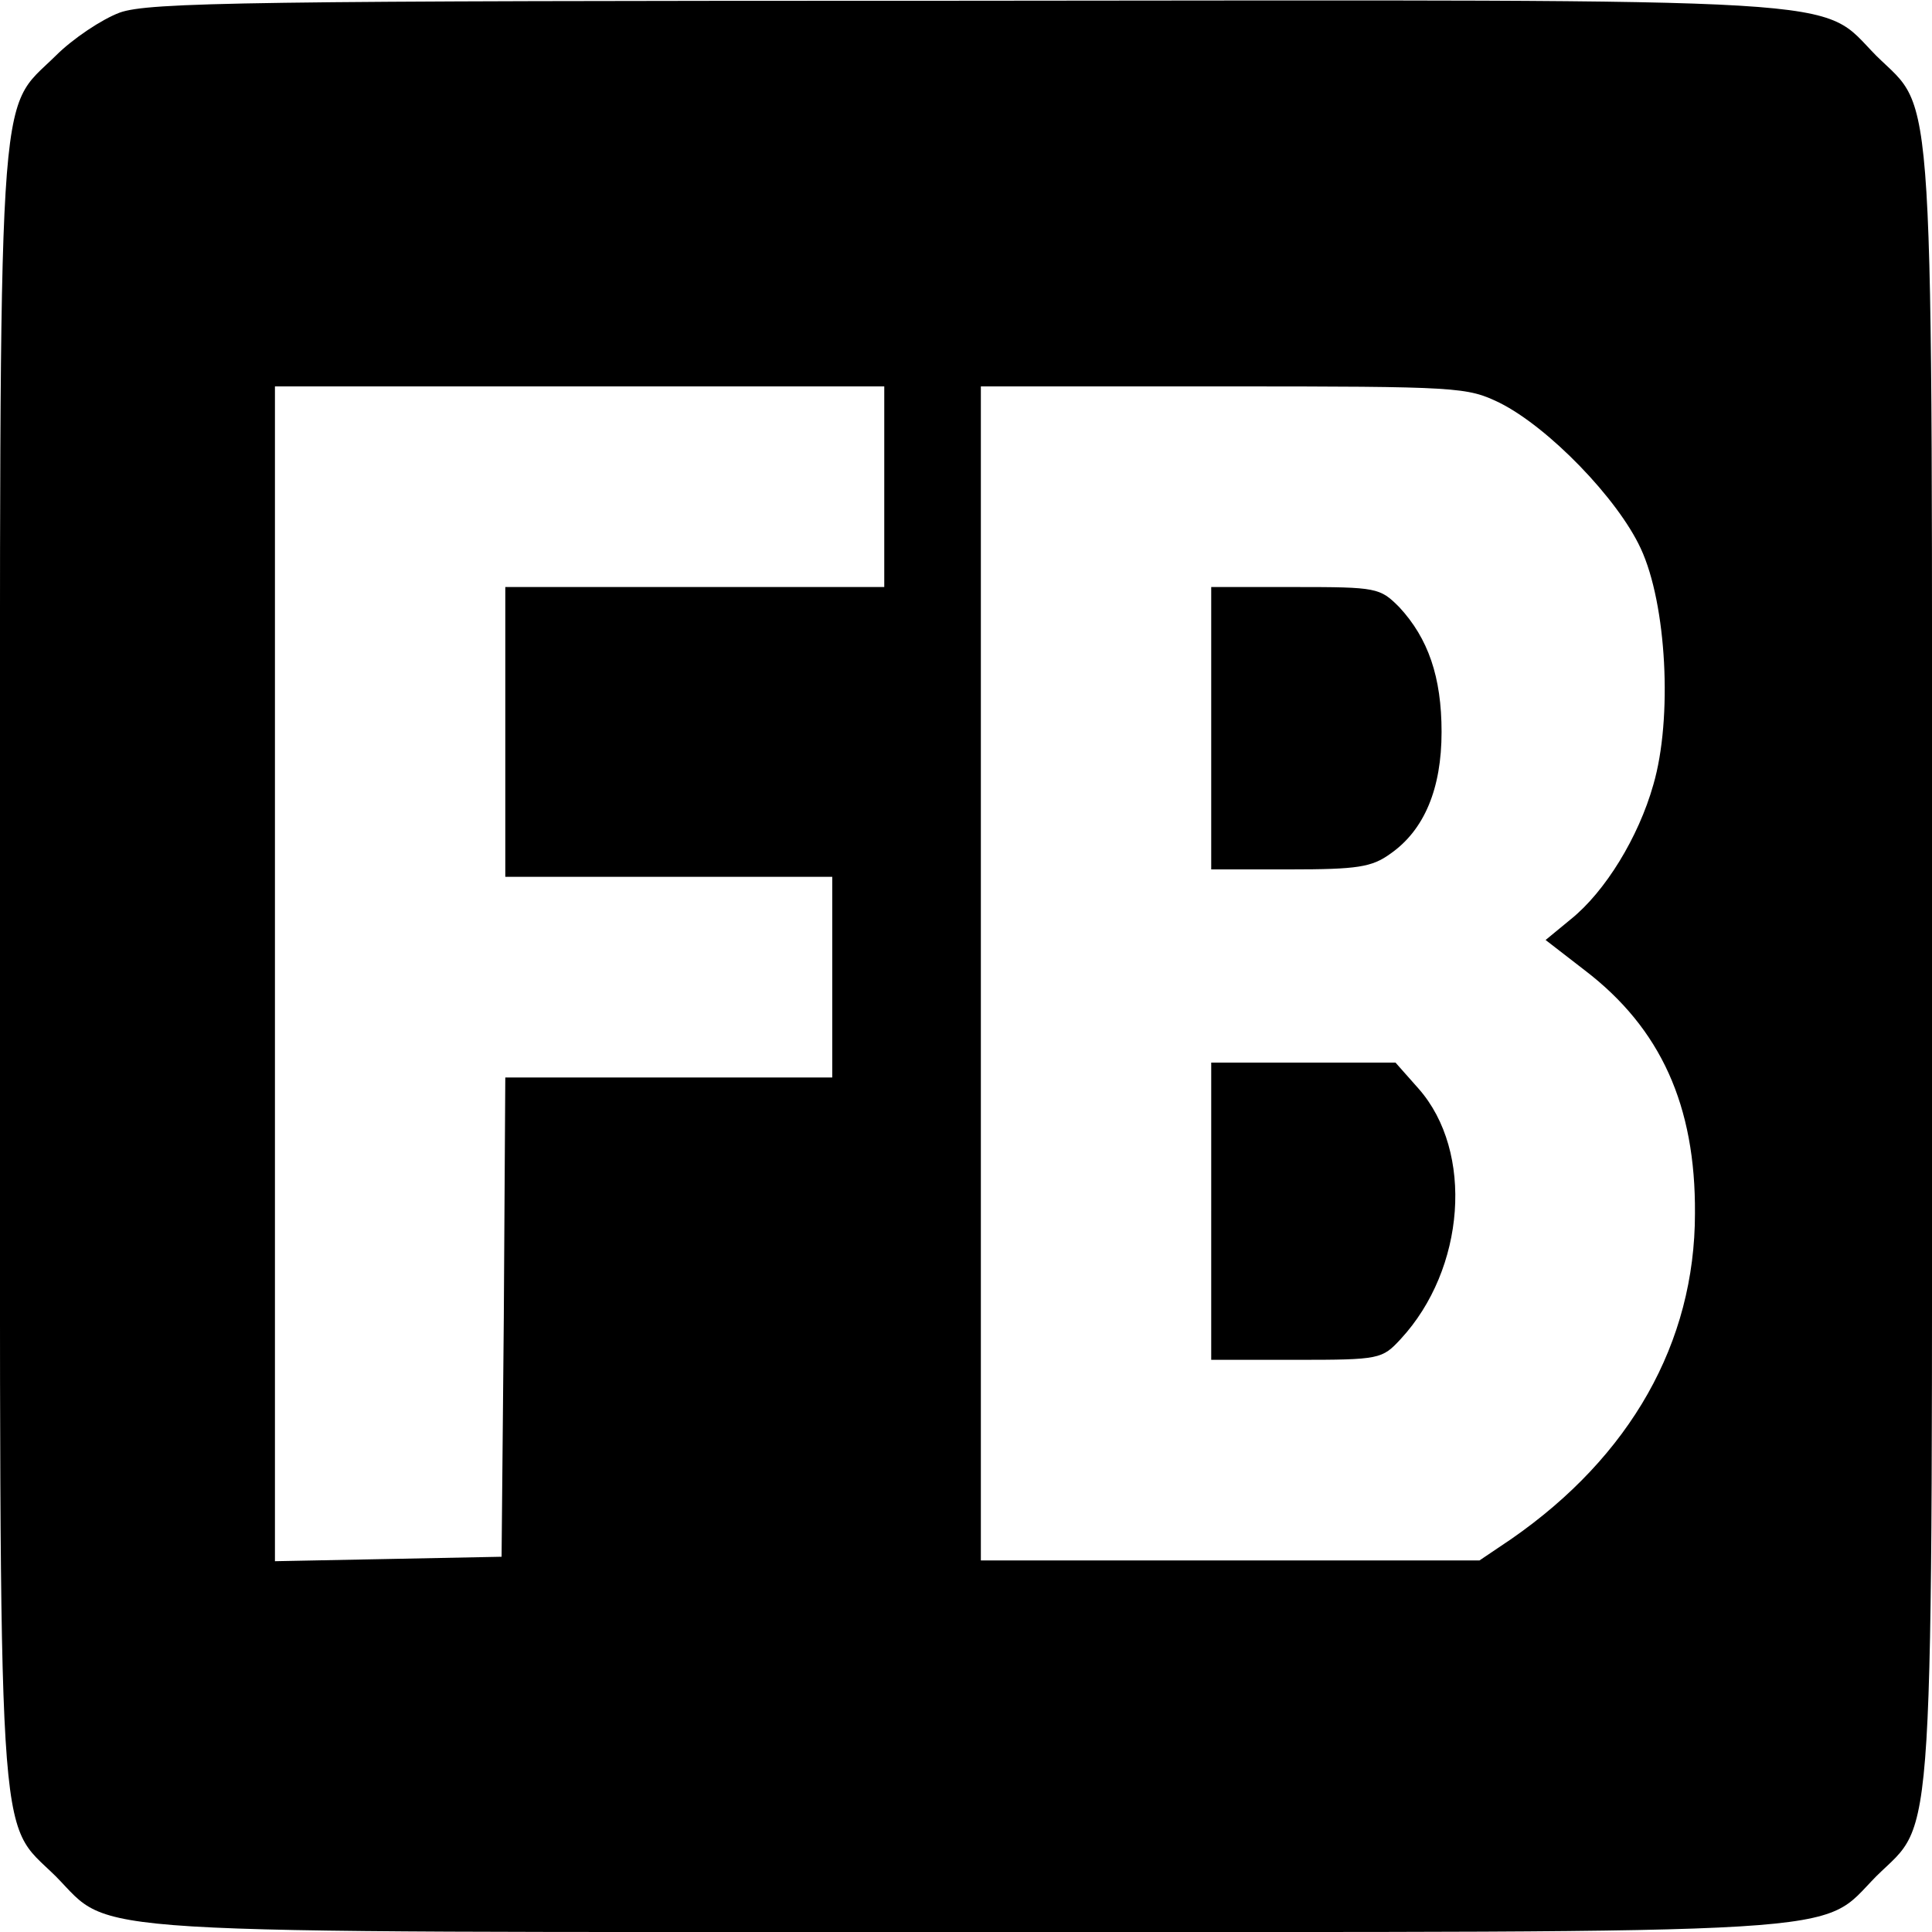 <?xml version="1.0" standalone="no"?>
<!DOCTYPE svg PUBLIC "-//W3C//DTD SVG 20010904//EN"
 "http://www.w3.org/TR/2001/REC-SVG-20010904/DTD/svg10.dtd">
<svg version="1.0" xmlns="http://www.w3.org/2000/svg"
 width="260pt" height="260pt" viewBox="0 0 260 260"
 preserveAspectRatio="xMidYMid meet">
<g transform="translate(0,260) scale(0.1,-0.1)"
fill="#000000" stroke="none">
<path d="M161 2583 c-24 -9 -63 -35 -86 -58 -80 -79 -75 -3 -75 -1225 0 -1222
-5 -1146 75 -1225 79 -80 3 -75 1225 -75 1222 0 1146 -5 1225 75 80 79 75 3
75 1225 0 1222 5 1146 -75 1225 -79 80 -3 75 -1229 74 -961 0 -1096 -2 -1135
-16z m1029 -638 l0 -135 -255 0 -255 0 0 -195 0 -195 220 0 220 0 0 -135 0
-135 -220 0 -220 0 -2 -323 -3 -322 -152 -3 -153 -3 0 791 0 790 410 0 410 0
0 -135z m828 113 c66 -33 159 -129 190 -196 35 -75 43 -229 17 -318 -20 -71
-65 -144 -111 -181 l-34 -28 53 -41 c102 -78 149 -182 148 -327 0 -174 -87
-327 -247 -438 l-43 -29 -335 0 -336 0 0 790 0 790 326 0 c319 0 328 -1 372
-22z"/>
<path d="M1630 1620 l0 -190 106 0 c91 0 110 3 135 21 46 32 69 88 69 164 0
74 -18 126 -57 168 -26 26 -30 27 -140 27 l-113 0 0 -190z"/>
<path d="M1630 970 l0 -200 115 0 c112 0 115 1 140 28 87 94 99 252 24 337
l-31 35 -124 0 -124 0 0 -200z"/>
</g>
</svg>
